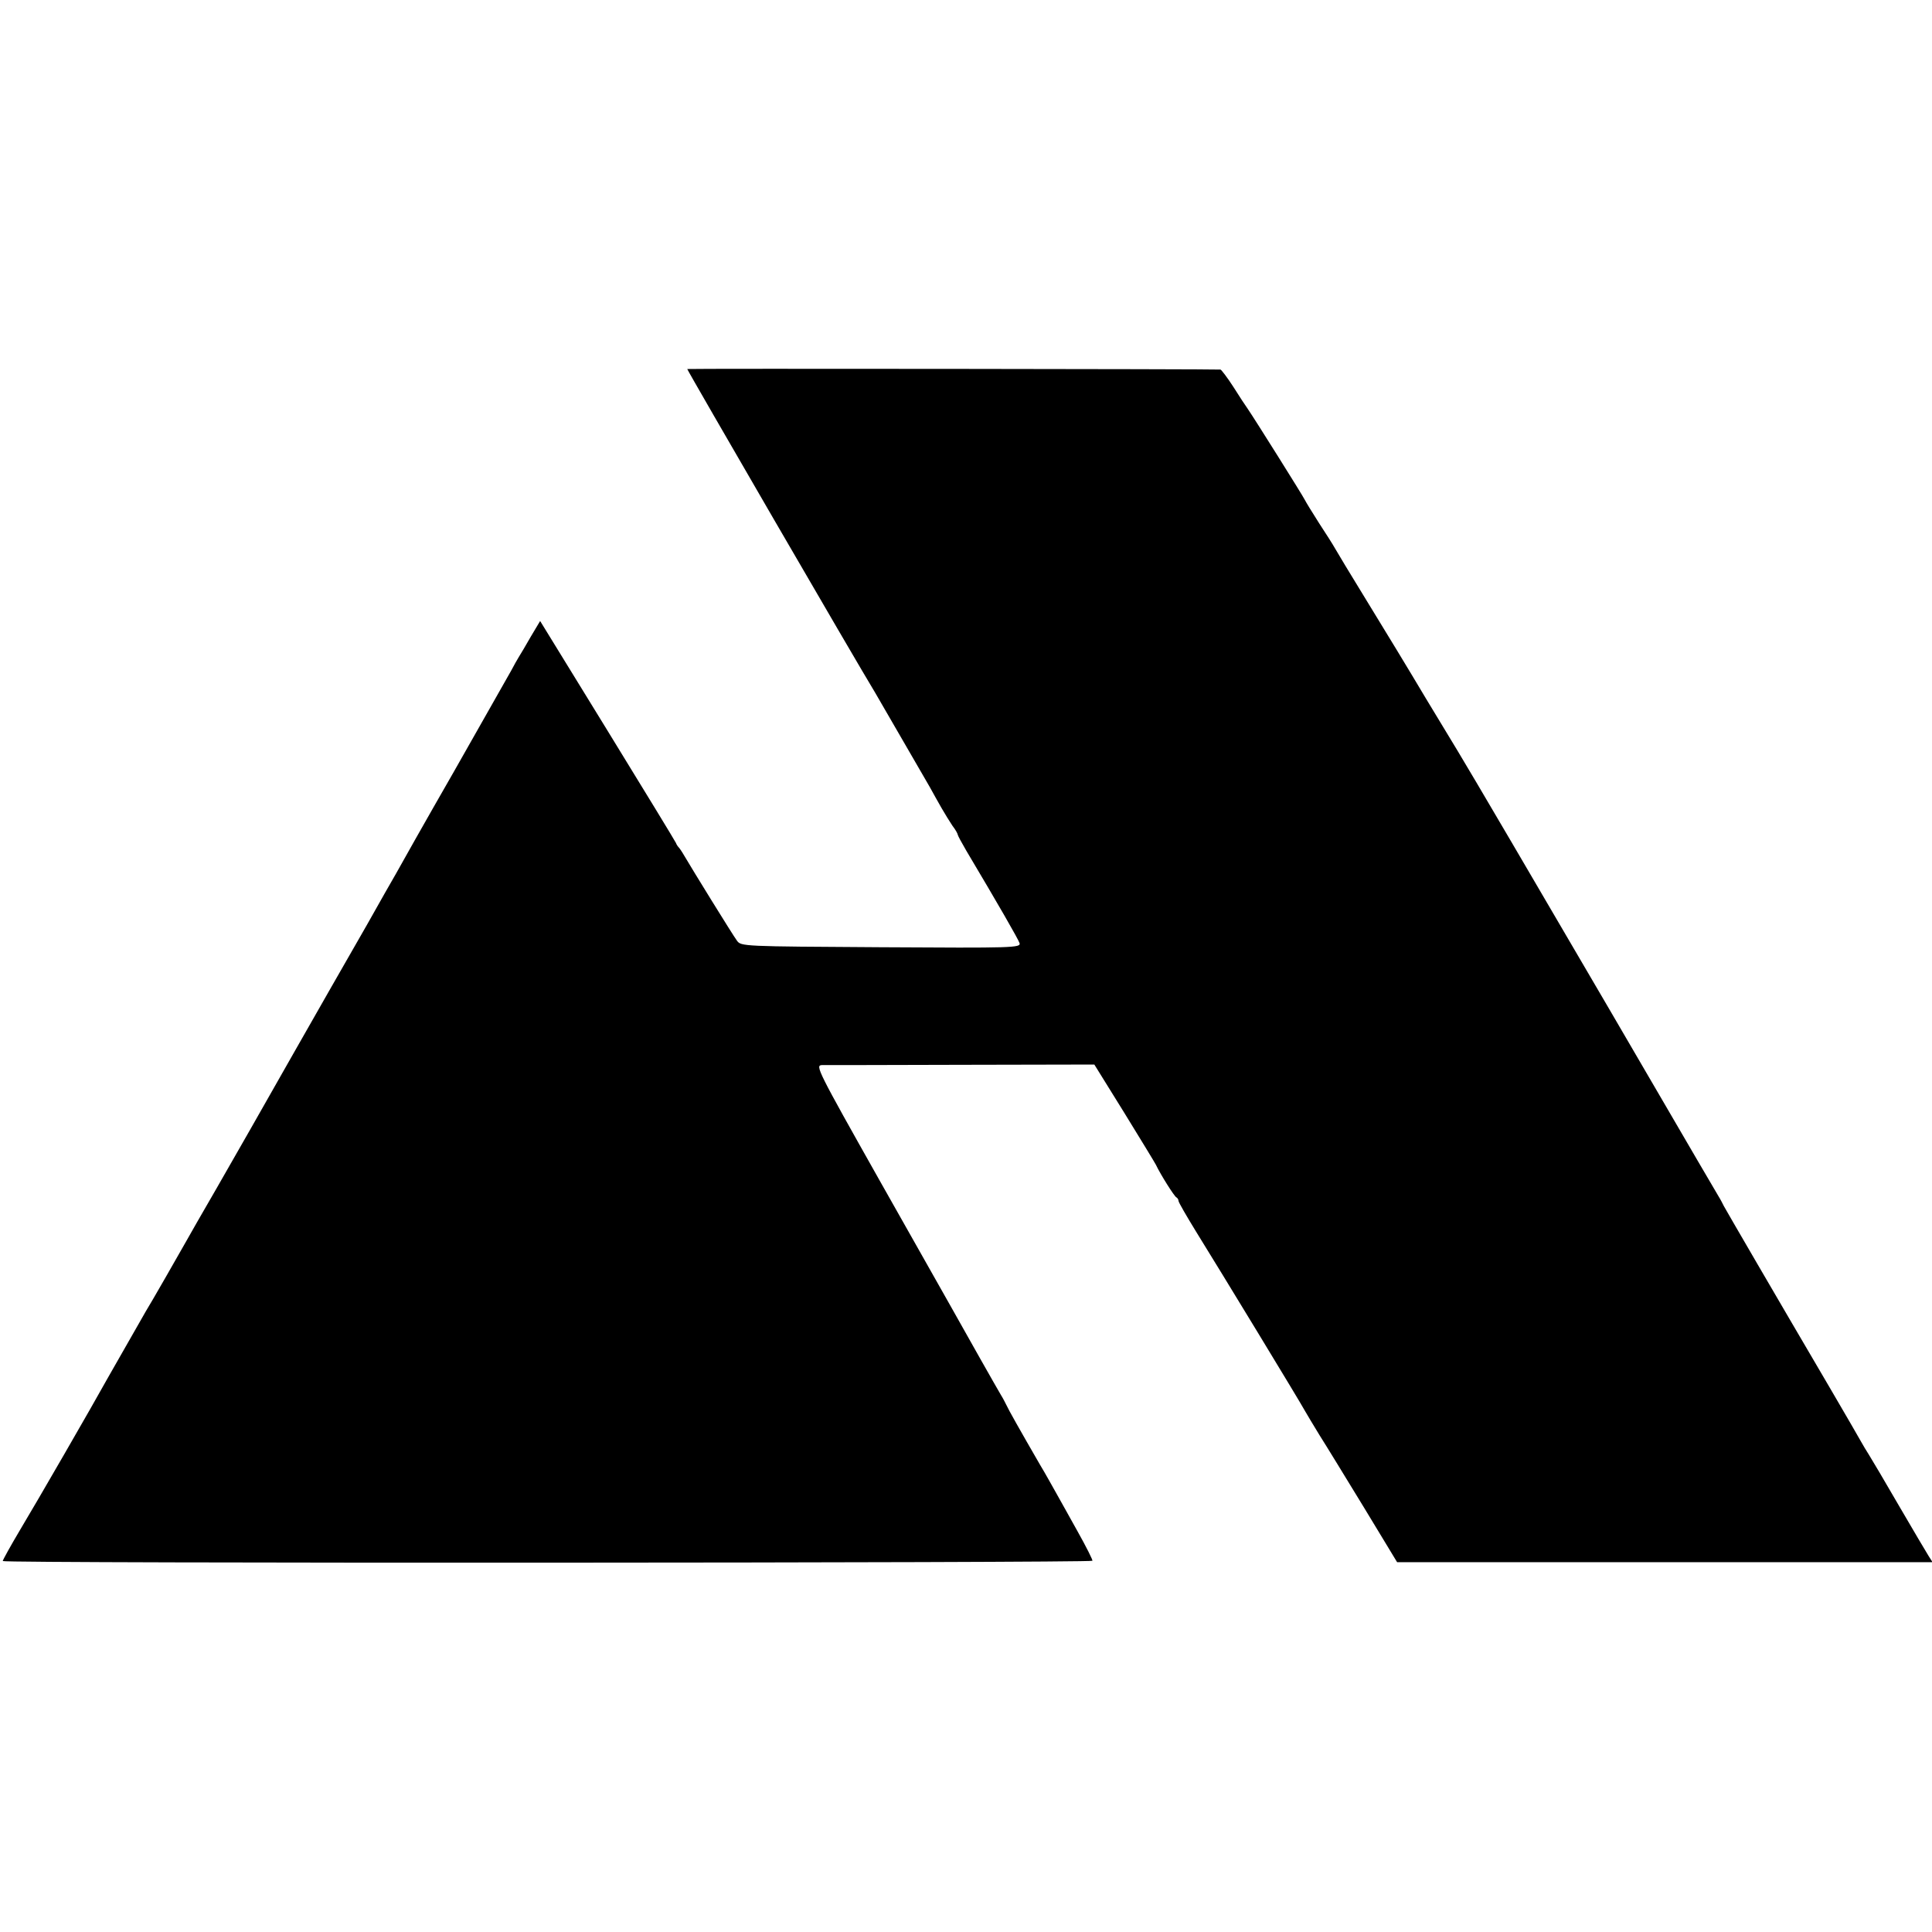 <?xml version="1.0" standalone="no"?>
<!DOCTYPE svg PUBLIC "-//W3C//DTD SVG 20010904//EN"
 "http://www.w3.org/TR/2001/REC-SVG-20010904/DTD/svg10.dtd">
<svg version="1.0" xmlns="http://www.w3.org/2000/svg"
 width="700pt" height="700pt" viewBox="0 0 700 700"
 preserveAspectRatio="xMidYMid meet">
<g transform="translate(0,700) scale(0.1,-0.1)"
fill="#000000" stroke="none">
<path d="M2490 5663 c0 -5 612 -1060 681 -1173 12 -21 172 -297 198 -342 11
-21 31 -55 42 -75 12 -21 30 -50 40 -65 11 -14 19 -29 19 -32 0 -3 14 -29 31
-58 116 -195 188 -320 193 -335 5 -17 -21 -18 -502 -15 -502 3 -507 3 -522 24
-15 20 -163 260 -191 308 -8 14 -17 27 -20 30 -3 3 -8 10 -10 16 -2 5 -114
189 -248 407 l-244 397 -34 -57 c-18 -32 -38 -65 -43 -73 -5 -8 -18 -31 -28
-50 -11 -19 -104 -183 -207 -365 -104 -181 -198 -348 -210 -370 -13 -22 -60
-105 -105 -185 -165 -287 -397 -696 -422 -740 -14 -25 -69 -121 -123 -215 -54
-93 -103 -179 -109 -190 -20 -36 -137 -240 -147 -255 -10 -18 -100 -175 -137
-240 -57 -103 -259 -453 -318 -551 -35 -59 -64 -111 -64 -115 0 -9 3940 -7
3948 1 2 2 -22 50 -54 107 -32 57 -66 119 -77 138 -11 19 -37 67 -60 105 -70
121 -114 199 -121 215 -4 8 -12 24 -19 35 -11 18 -131 230 -184 325 -11 19
-126 223 -256 453 -226 401 -234 417 -209 418 15 0 243 0 507 1 l480 1 108
-174 c59 -96 111 -181 115 -189 17 -36 67 -115 74 -118 4 -2 8 -8 8 -13 0 -5
29 -55 64 -112 90 -145 377 -617 393 -647 8 -14 32 -54 54 -90 23 -36 95 -154
161 -262 l120 -198 970 0 970 0 -14 22 c-8 13 -57 95 -108 183 -51 88 -100
171 -109 185 -9 14 -21 34 -27 45 -6 11 -58 101 -116 200 -195 332 -374 640
-382 655 -4 8 -12 24 -19 35 -17 28 -54 92 -397 680 -250 428 -505 863 -549
935 -5 8 -57 94 -115 190 -57 96 -153 254 -212 350 -59 96 -112 184 -118 195
-6 11 -32 52 -57 90 -25 39 -48 77 -52 85 -6 13 -179 289 -207 330 -6 8 -29
43 -51 78 -22 34 -44 63 -47 63 -14 2 -1932 4 -1932 2z"/>
</g>
</svg>
